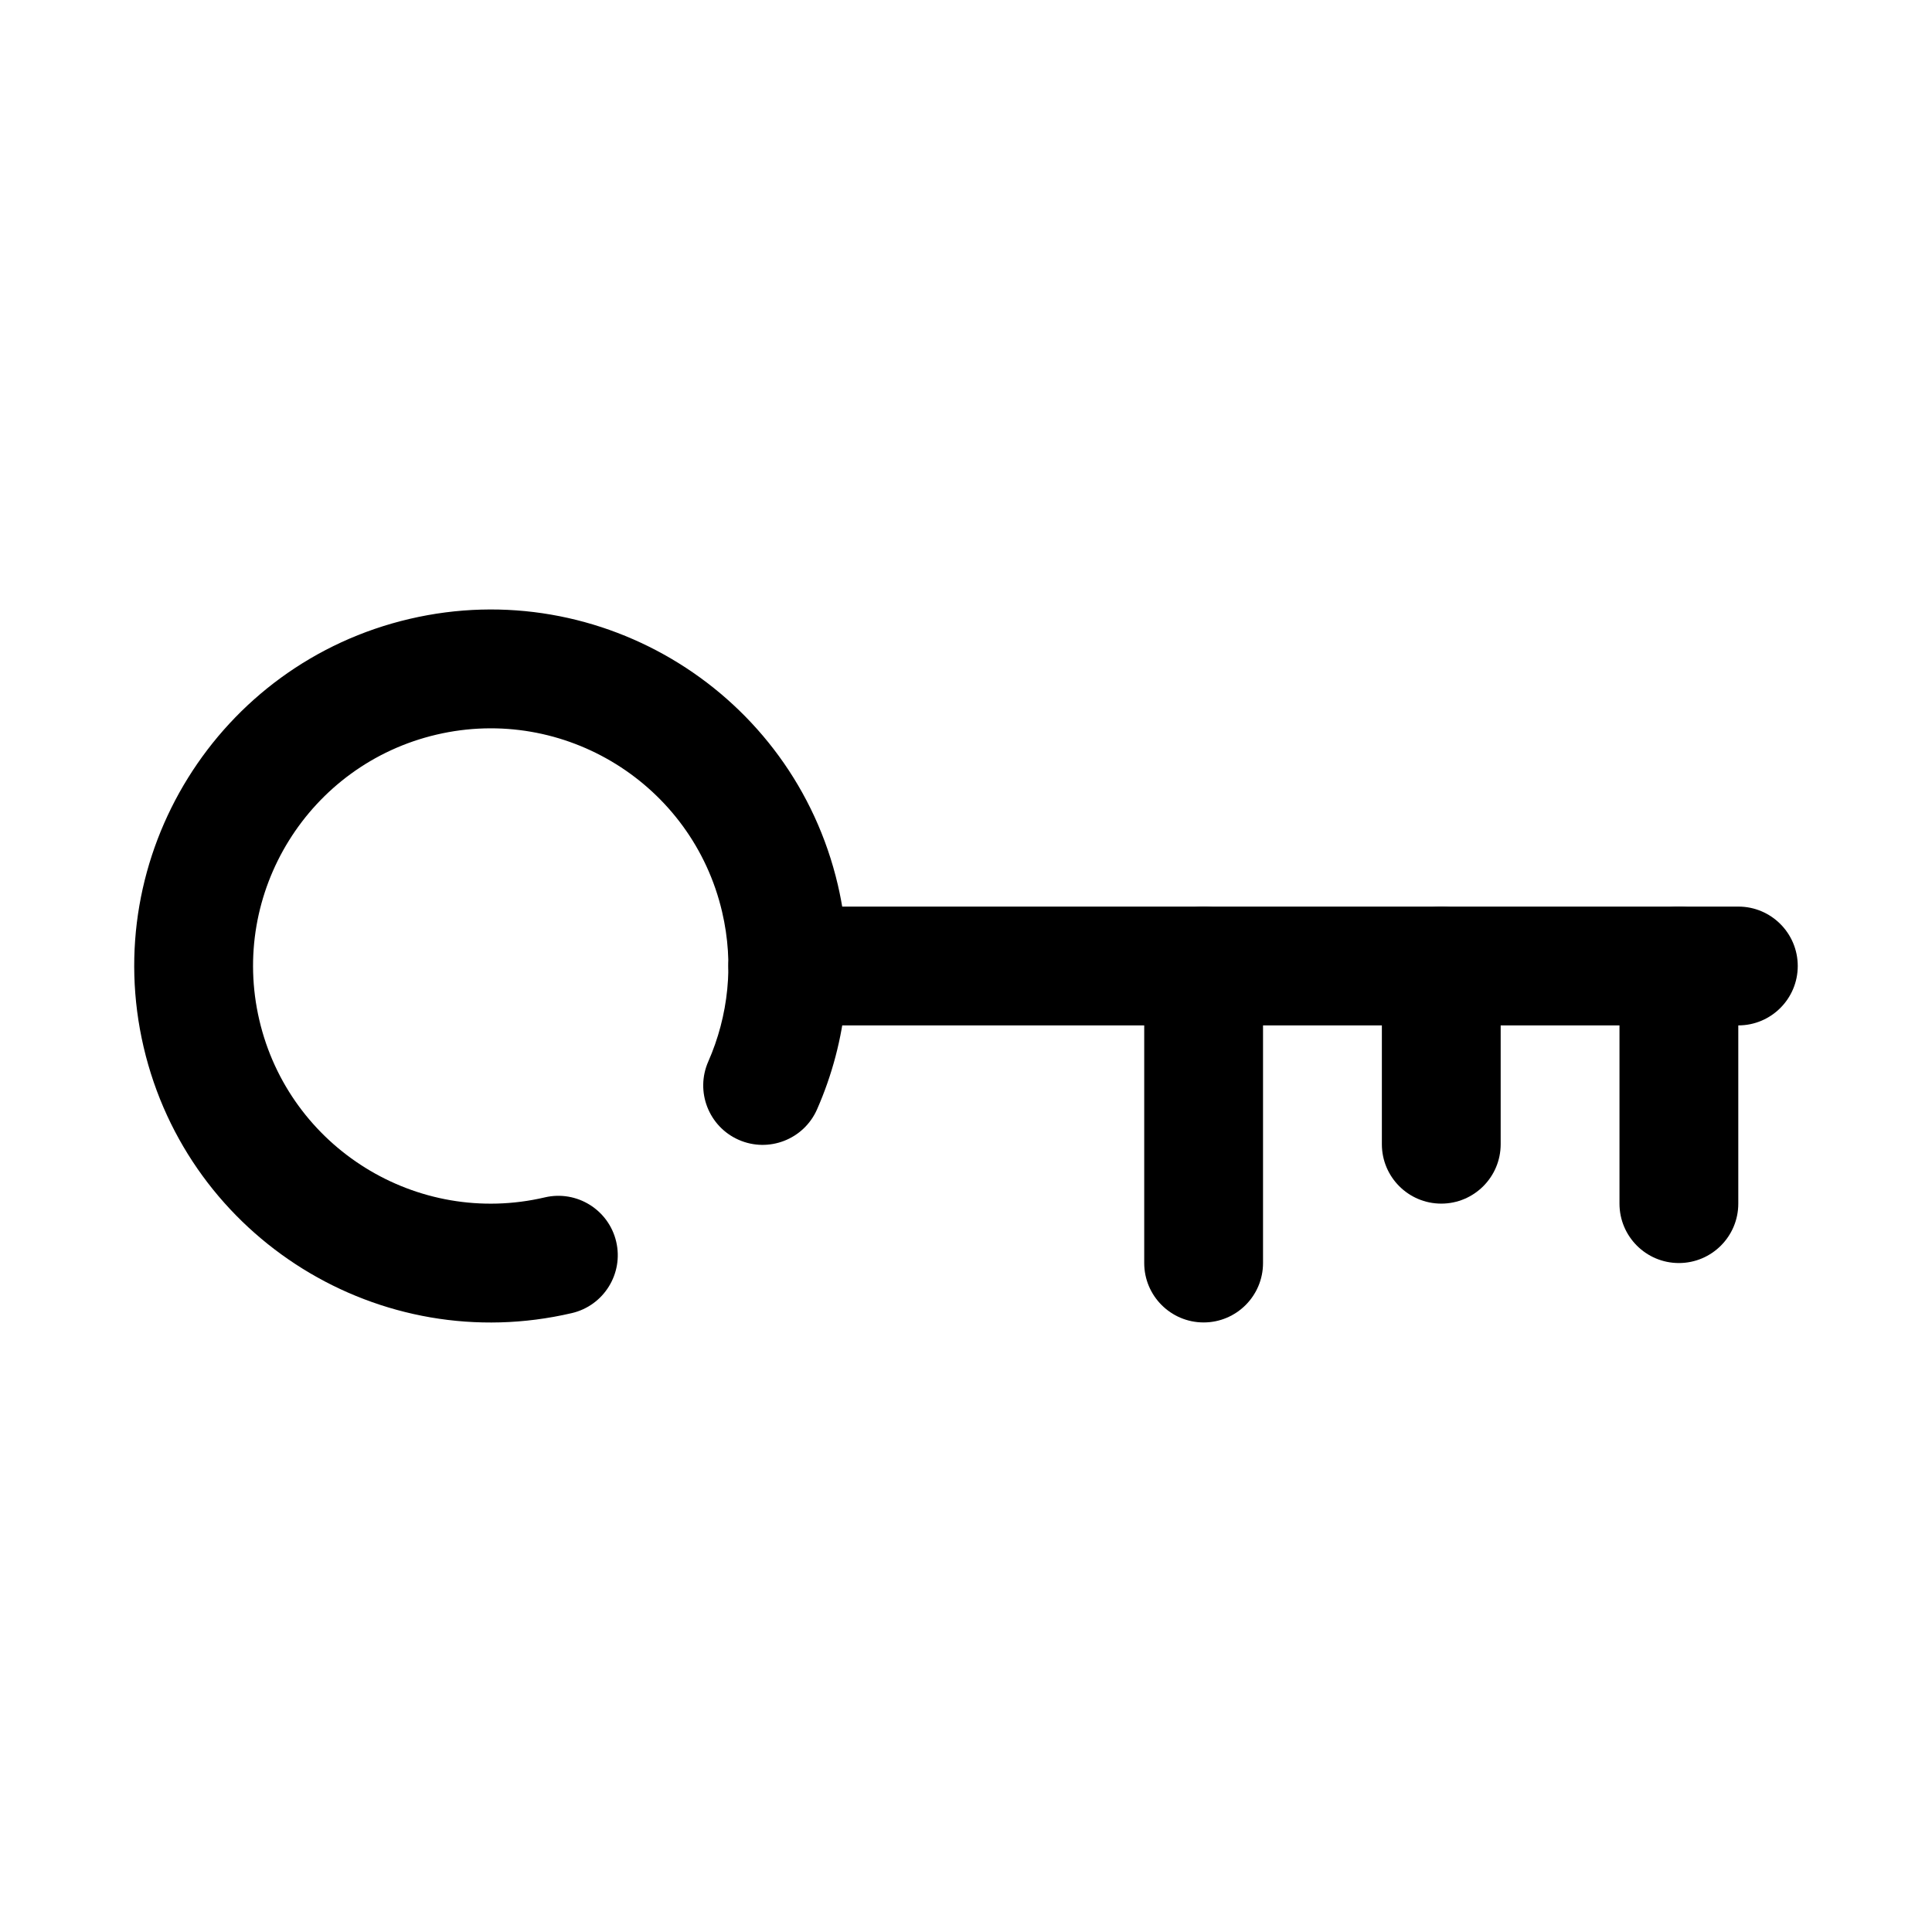 <?xml version="1.0" encoding="UTF-8"?>
<!-- Uploaded to: SVG Repo, www.svgrepo.com, Generator: SVG Repo Mixer Tools -->
<svg fill="#000000" width="800px" height="800px" version="1.1" viewBox="144 144 512 512" xmlns="http://www.w3.org/2000/svg">
 <g fill-rule="evenodd">
  <path d="m288.38 461.32c-33.844 7.91-67.746-13.145-75.656-46.988-7.91-33.844 13.145-67.746 46.988-75.656 33.844-7.91 67.746 13.145 75.656 46.988 3.227 13.793 1.637 27.598-3.668 39.652-3.504 7.949 0.109 17.246 8.062 20.75 7.949 3.504 17.254-0.109 20.758-8.062 7.957-18.082 10.352-38.801 5.512-59.512-11.871-50.766-62.715-82.348-113.49-70.477-50.766 11.871-82.348 62.715-70.477 113.49 11.871 50.766 62.715 82.348 113.49 70.477 8.453-1.977 13.723-10.453 11.746-18.918-1.977-8.461-10.453-13.723-18.918-11.746z"/>
  <path d="m352.77 415.74h251.91c8.691 0 15.742-7.055 15.742-15.742 0-8.691-7.055-15.742-15.742-15.742h-251.91c-8.691 0-15.742 7.055-15.742 15.742 0 8.691 7.055 15.742 15.742 15.742z"/>
  <path d="m573.18 400v62.977c0 8.691 7.055 15.742 15.742 15.742 8.691 0 15.742-7.055 15.742-15.742v-62.977c0-8.691-7.055-15.742-15.742-15.742-8.691 0-15.742 7.055-15.742 15.742z"/>
  <path d="m510.21 400v47.23c0 8.691 7.055 15.742 15.742 15.742 8.691 0 15.742-7.055 15.742-15.742v-47.23c0-8.691-7.055-15.742-15.742-15.742-8.691 0-15.742 7.055-15.742 15.742z"/>
  <path d="m447.23 400v78.719c0 8.691 7.055 15.742 15.742 15.742 8.691 0 15.742-7.055 15.742-15.742v-78.719c0-8.691-7.055-15.742-15.742-15.742-8.691 0-15.742 7.055-15.742 15.742z"/>
 </g>
</svg>